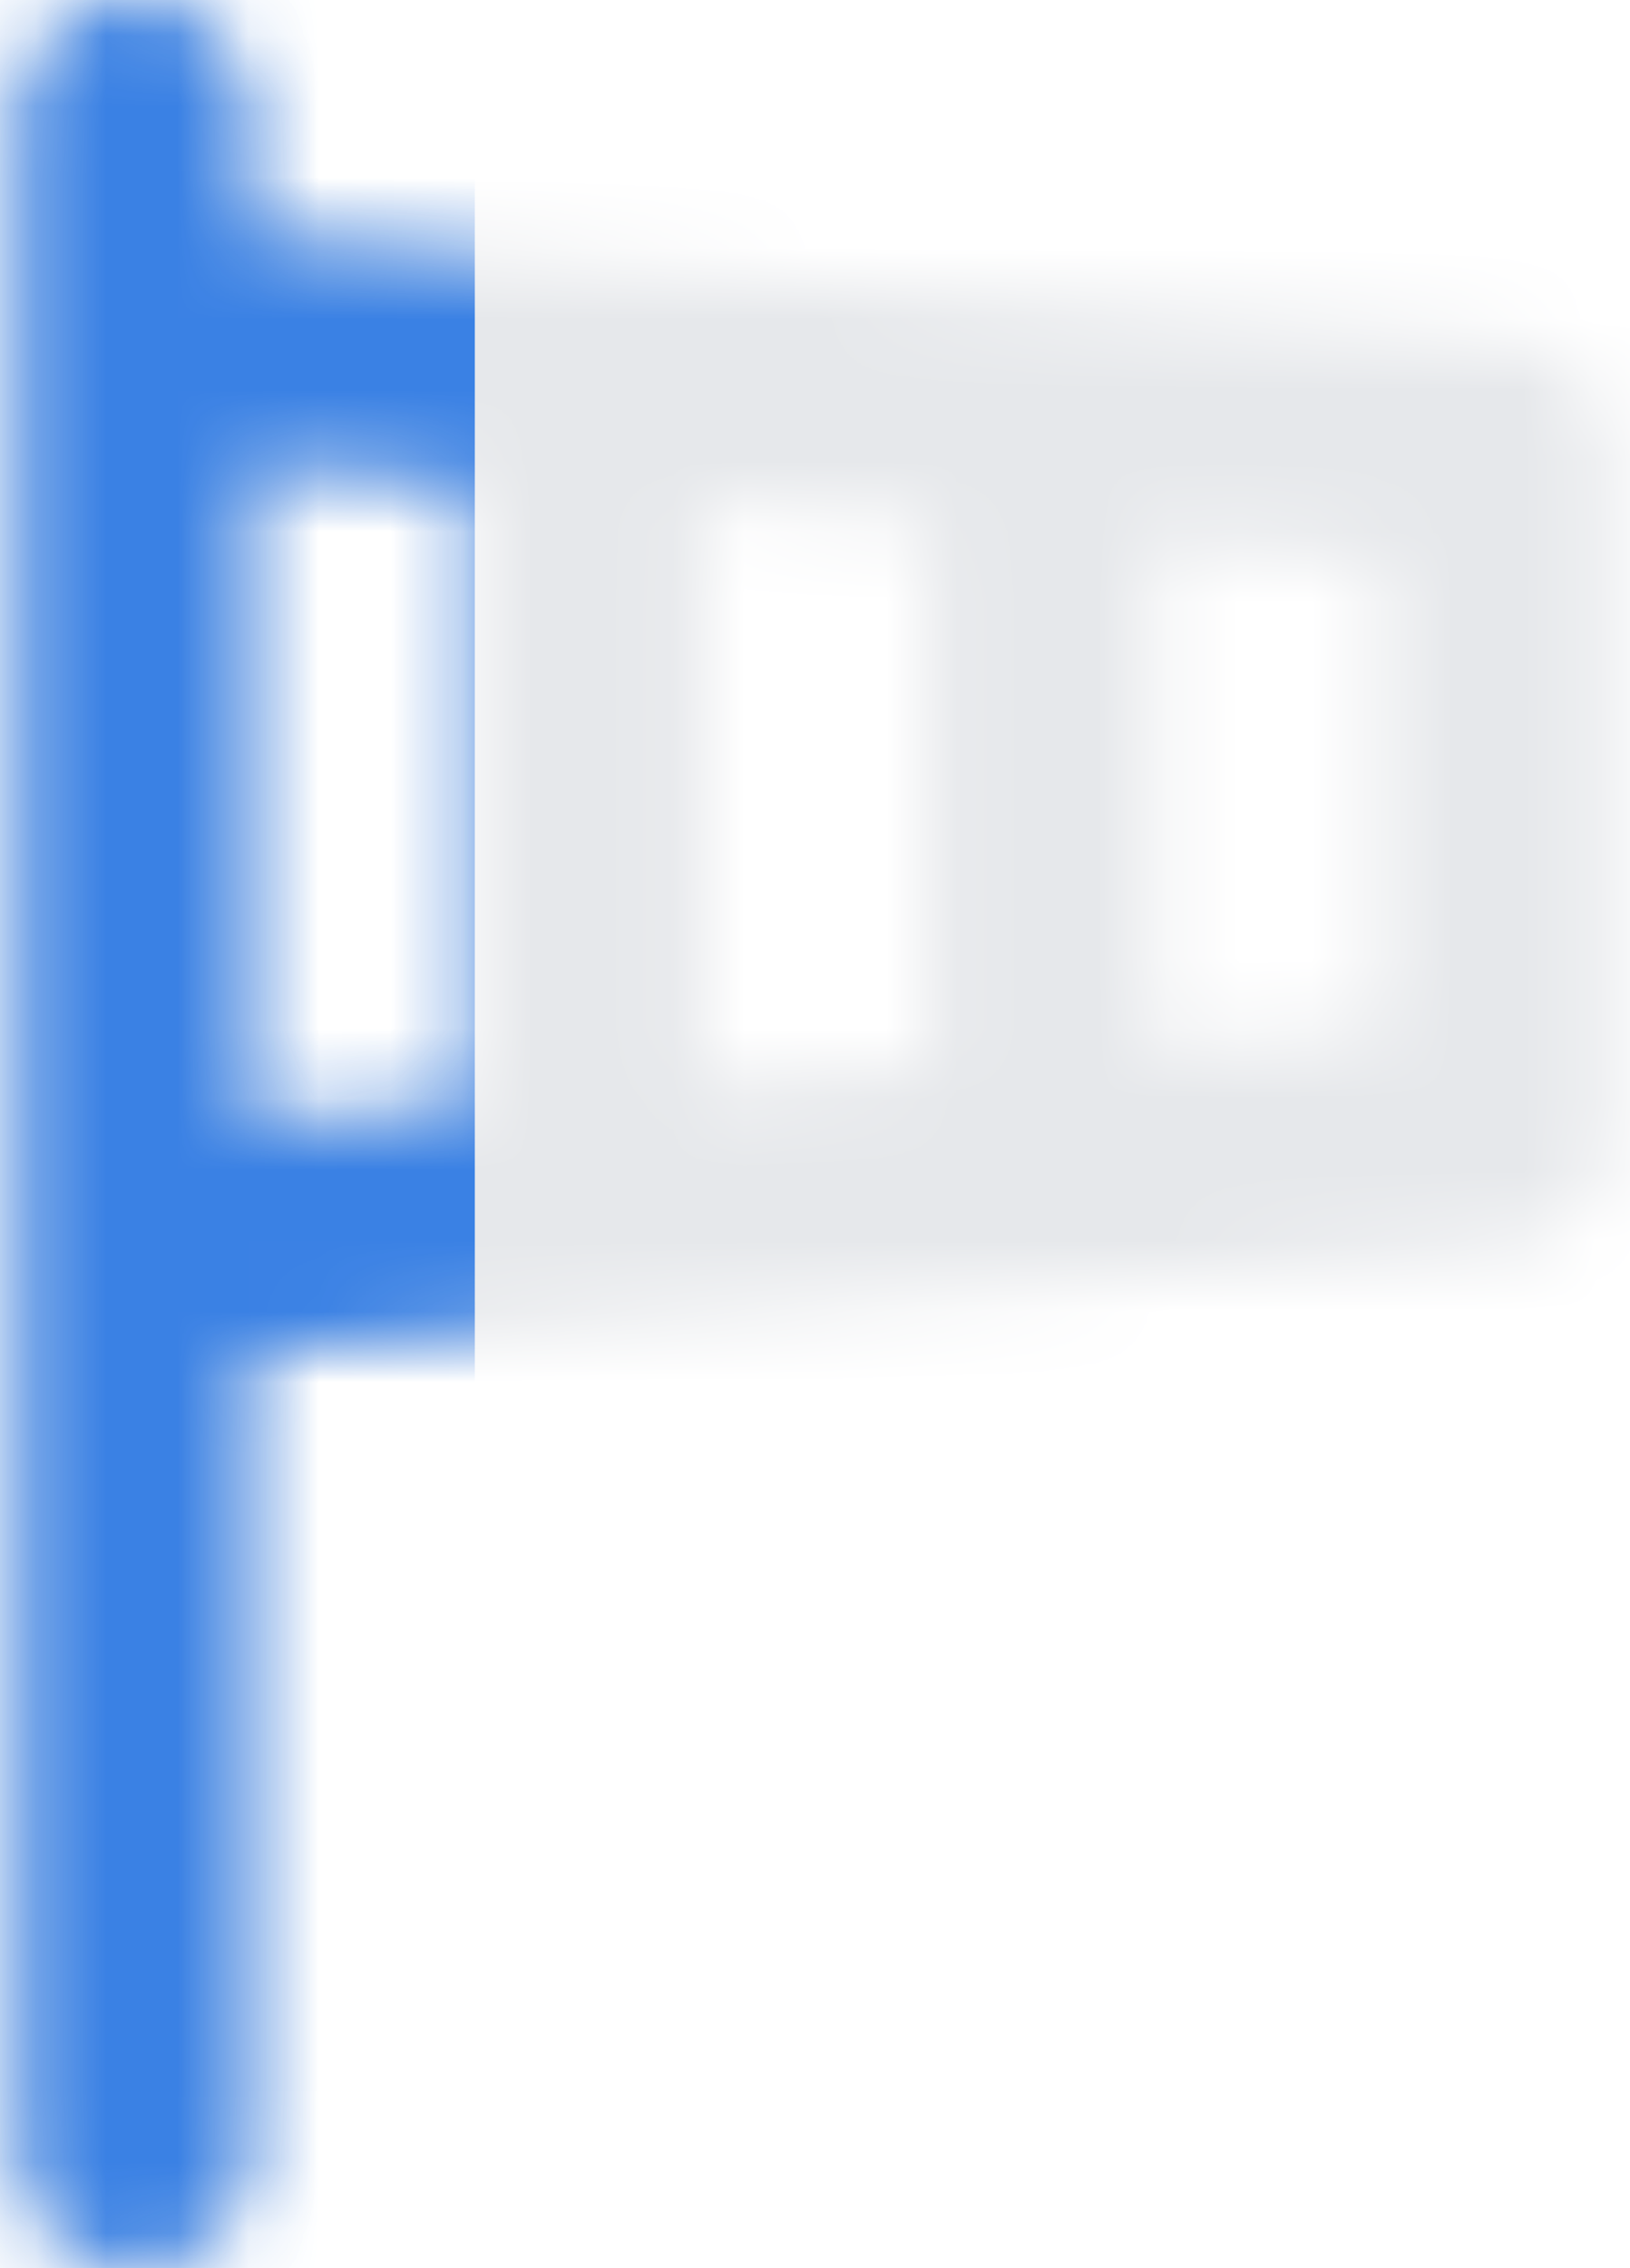 <svg width="23" height="32" viewBox="0 0 23 32" fill="none" xmlns="http://www.w3.org/2000/svg">
<g id="Group 1447">
<g id="Mask group">
<mask id="mask0_4992_1321" style="mask-type:alpha" maskUnits="userSpaceOnUse" x="0" y="0" width="23" height="32">
<path id="Vector" d="M21.228 4.8L8.3 3.728L3.5 3.328V1.6C3.5 1.176 3.331 0.769 3.031 0.469C2.731 0.169 2.324 0 1.9 0C1.476 0 1.069 0.169 0.769 0.469C0.469 0.769 0.3 1.176 0.3 1.6V30.4C0.3 30.824 0.469 31.231 0.769 31.531C1.069 31.831 1.476 32 1.9 32C2.324 32 2.731 31.831 3.031 31.531C3.331 31.231 3.5 30.824 3.5 30.4V19.072L8.3 18.672L21.228 17.6C21.63 17.568 22.005 17.385 22.277 17.088C22.55 16.792 22.701 16.403 22.7 16V6.4C22.701 5.997 22.55 5.608 22.277 5.312C22.005 5.015 21.63 4.832 21.228 4.8ZM6.7 15.6L3.5 15.856V6.544L6.7 6.8V15.6ZM13.1 15.056L9.9 15.328V7.072L13.1 7.344V15.056ZM19.5 14.528L16.3 14.8V7.6L19.5 7.872V14.528Z" fill="#3A81E4"/>
</mask>
<g mask="url(#mask0_4992_1321)">
<rect id="Rectangle 19" x="-2.7" y="-5" width="36" height="42" fill="#E6E8EB"/>
</g>
</g>
<g id="Mask group_2">
<mask id="mask1_4992_1321" style="mask-type:alpha" maskUnits="userSpaceOnUse" x="0" y="0" width="23" height="32">
<path id="Vector_2" d="M21.228 4.8L8.3 3.728L3.5 3.328V1.6C3.5 1.176 3.331 0.769 3.031 0.469C2.731 0.169 2.324 0 1.9 0C1.476 0 1.069 0.169 0.769 0.469C0.469 0.769 0.3 1.176 0.3 1.6V30.4C0.3 30.824 0.469 31.231 0.769 31.531C1.069 31.831 1.476 32 1.9 32C2.324 32 2.731 31.831 3.031 31.531C3.331 31.231 3.5 30.824 3.5 30.4V19.072L8.3 18.672L21.228 17.6C21.63 17.568 22.005 17.385 22.277 17.088C22.55 16.792 22.701 16.403 22.7 16V6.4C22.701 5.997 22.55 5.608 22.277 5.312C22.005 5.015 21.63 4.832 21.228 4.8ZM6.7 15.6L3.5 15.856V6.544L6.7 6.8V15.6ZM13.1 15.056L9.9 15.328V7.072L13.1 7.344V15.056ZM19.5 14.528L16.3 14.8V7.6L19.5 7.872V14.528Z" fill="#3A81E4"/>
</mask>
<g mask="url(#mask1_4992_1321)">
<rect id="Rectangle 19_2" x="-5.7" y="-5" width="12.4" height="42" fill="#3A81E4"/>
</g>
</g>
</g>
</svg>
